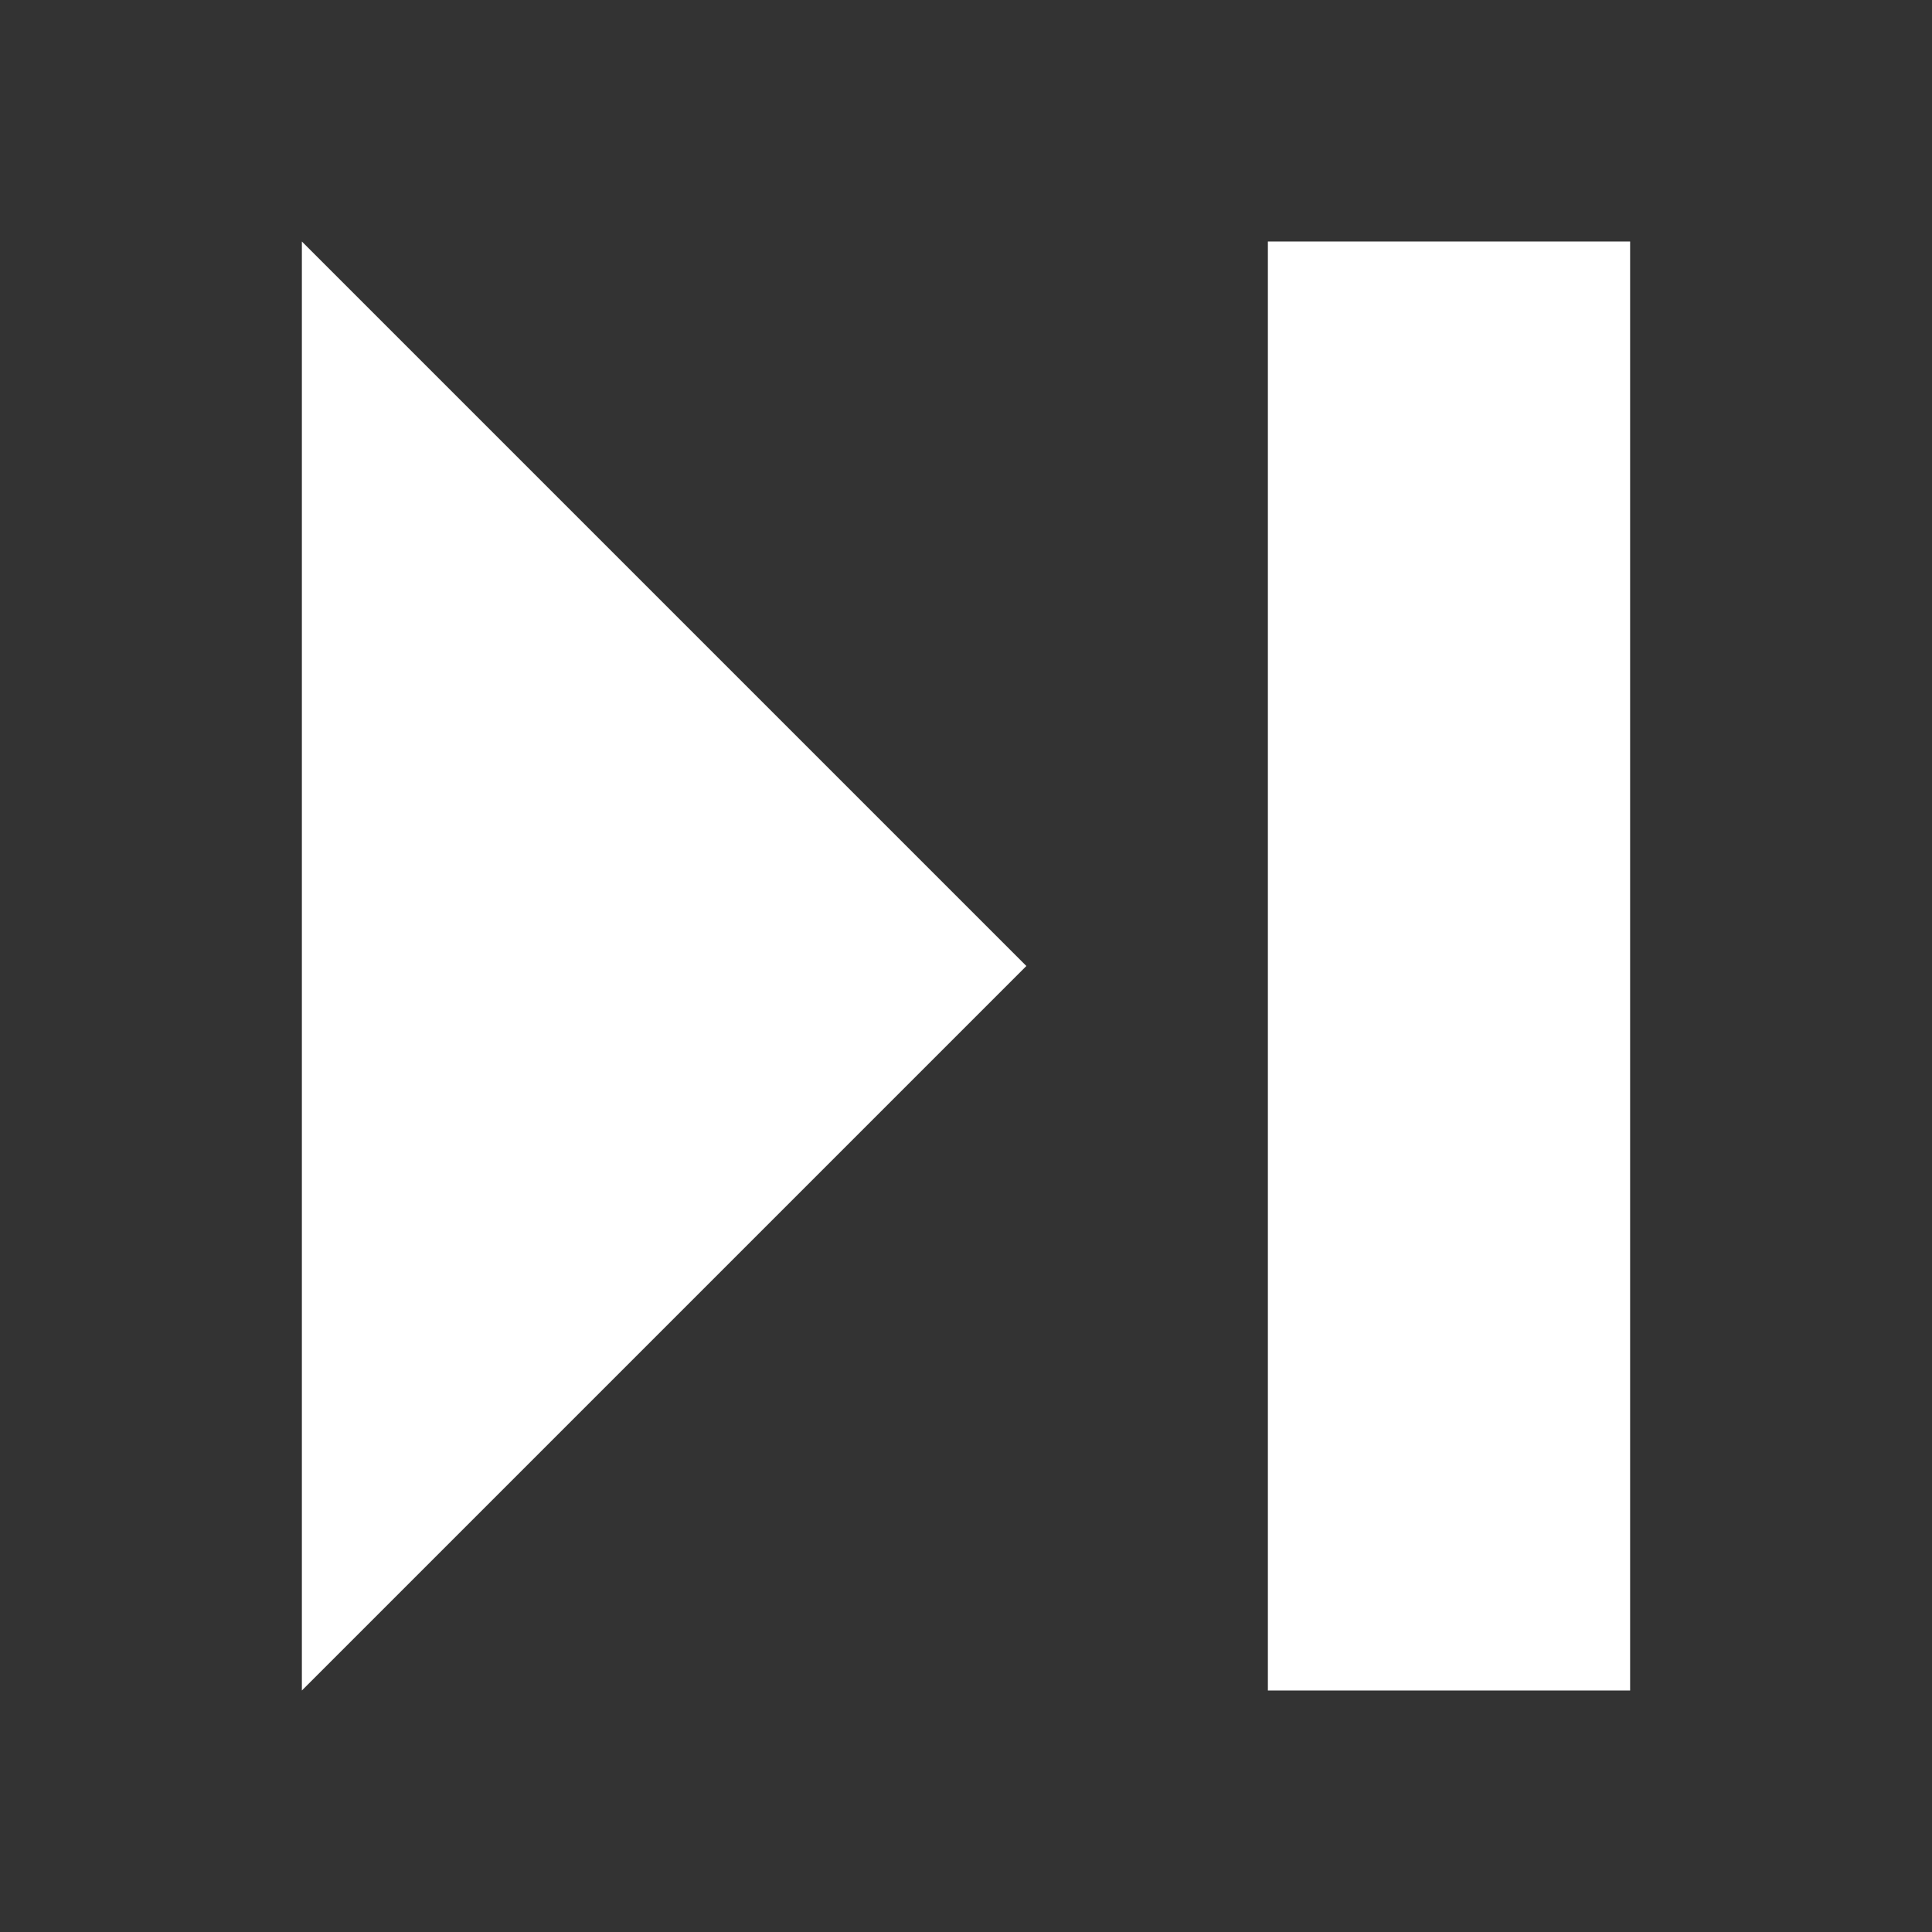 <svg xmlns="http://www.w3.org/2000/svg" width="256" height="256">
    <rect width="100%" height="100%" fill="#333333" stroke="none"/>
    <polygon points="40,32 136,128 40,224" fill="#FFFFFF"/>
    <line x1="192" y1="32" x2="192" y2="224" stroke="#FFFFFF" stroke-width="48"/>
</svg>